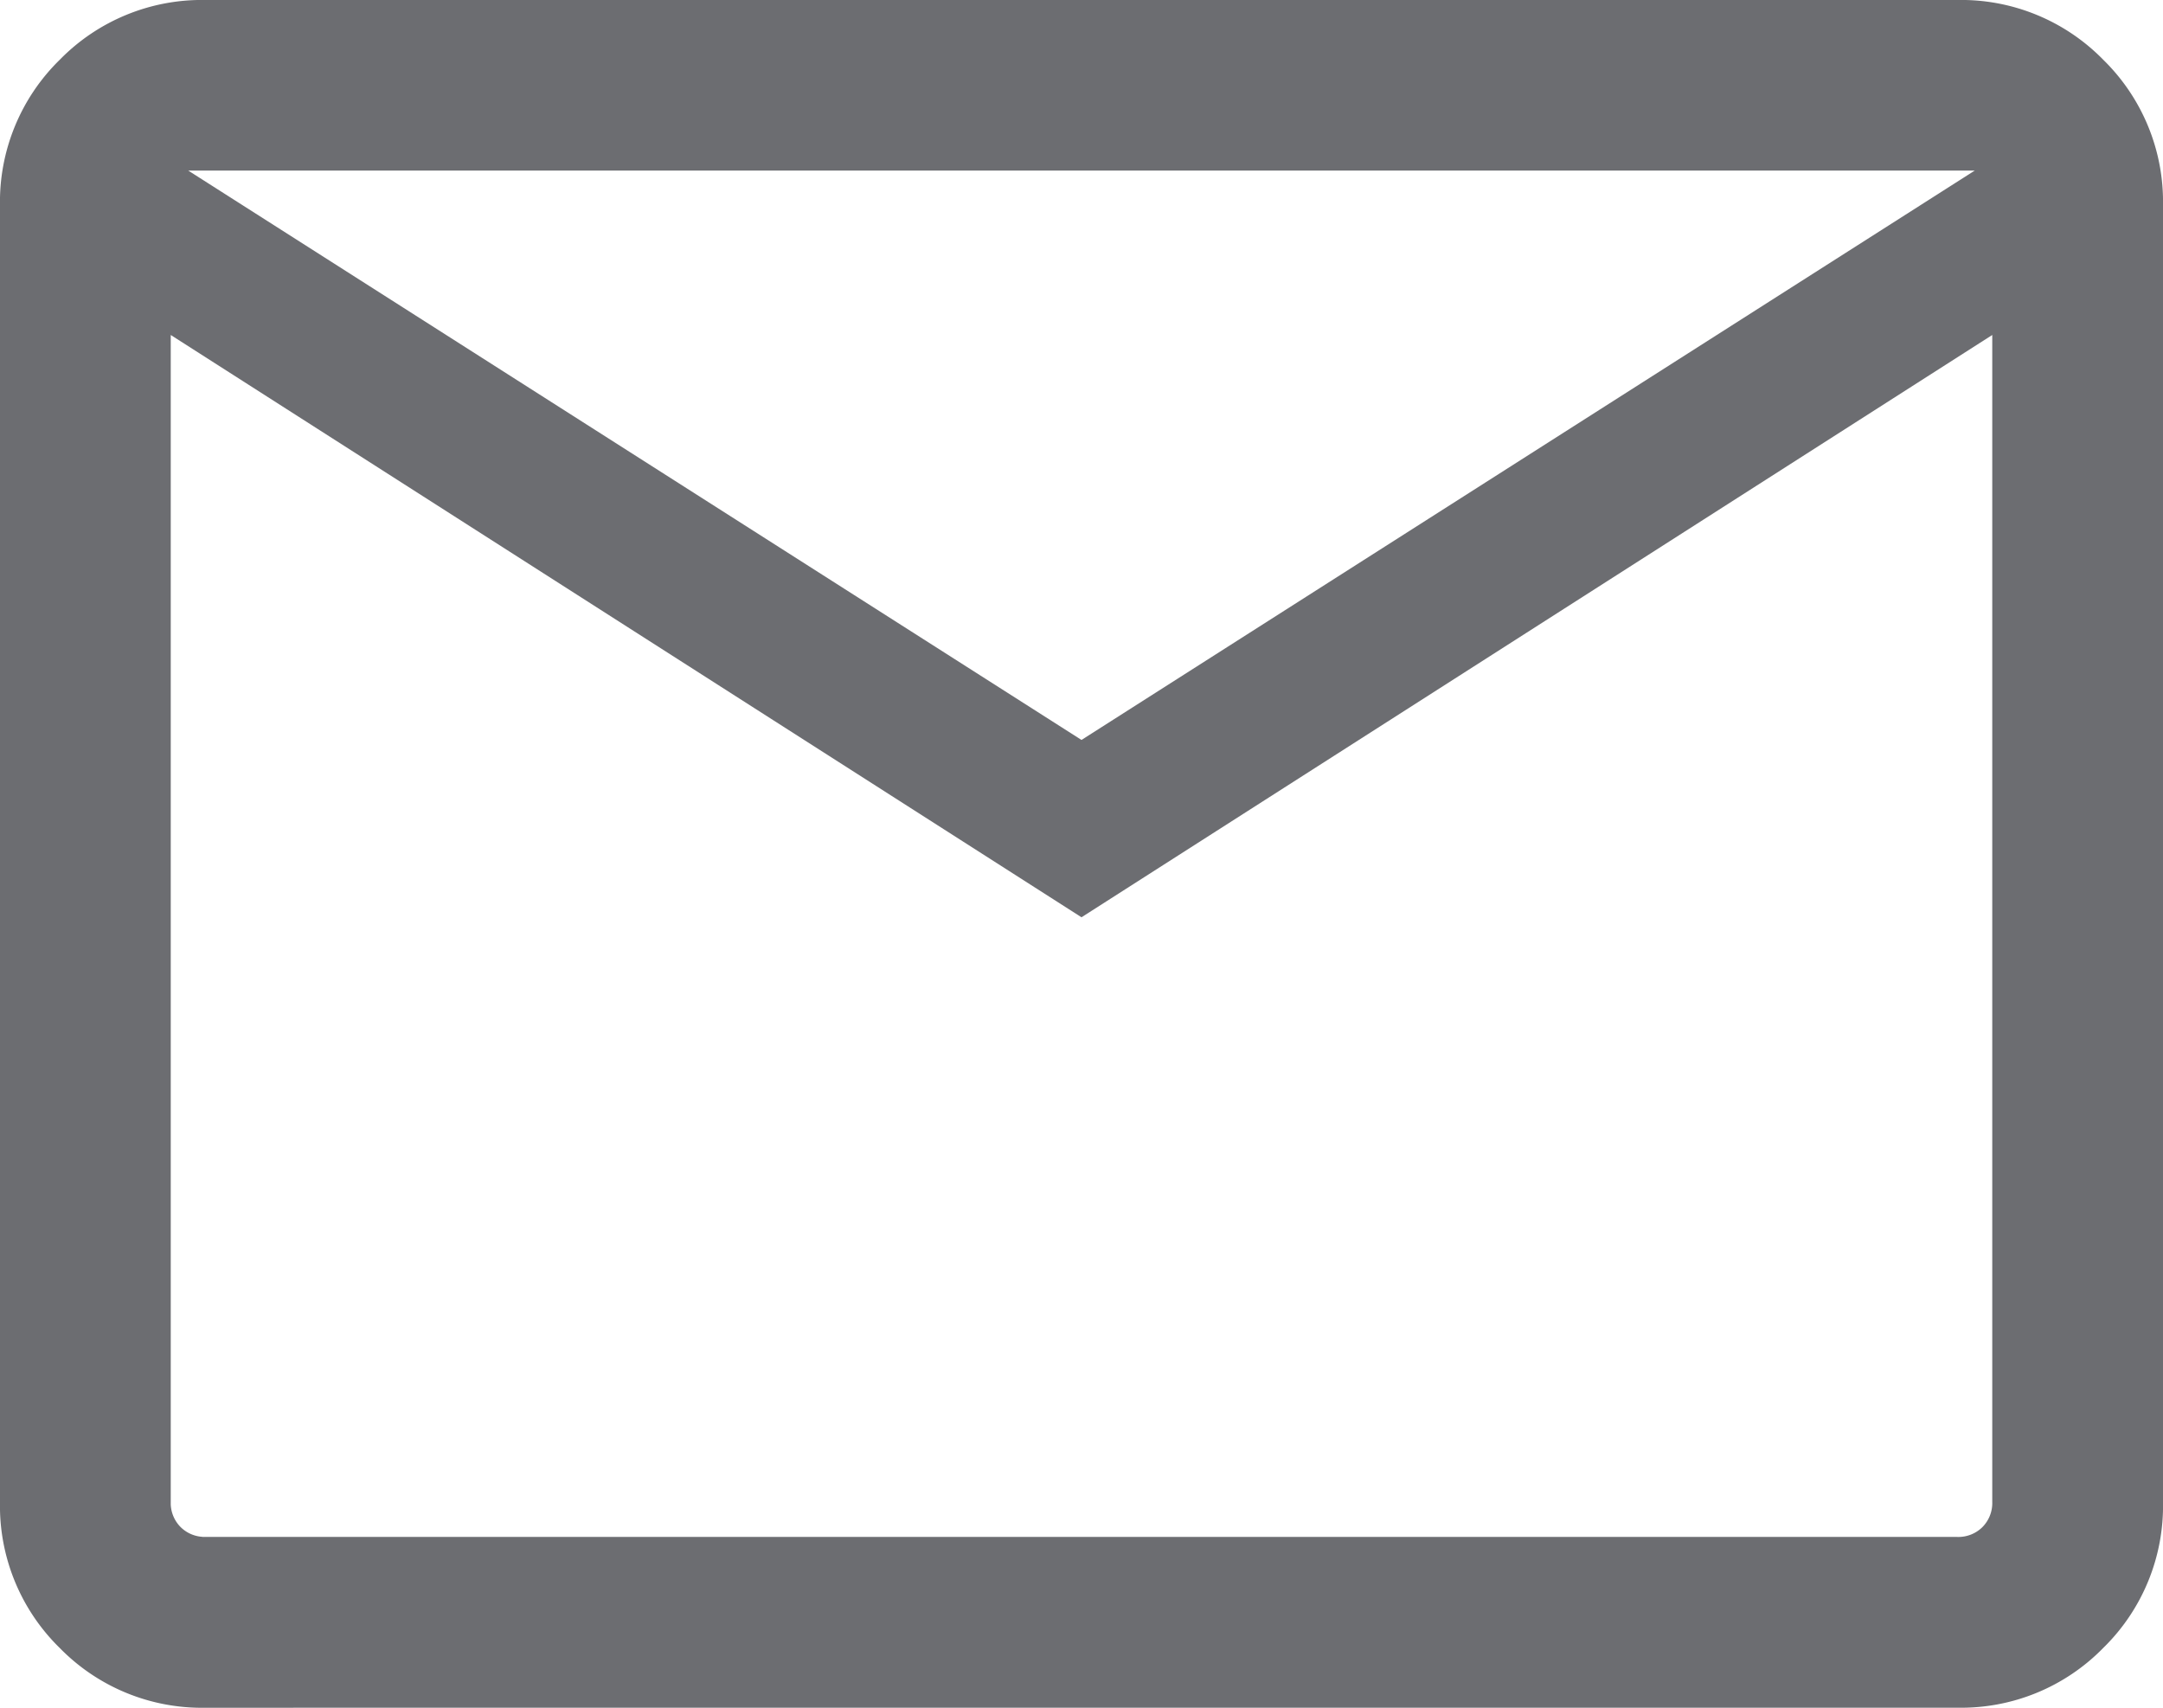 <?xml version="1.0" encoding="UTF-8"?>
<svg xmlns="http://www.w3.org/2000/svg" width="39.132" height="30.894" viewBox="0 0 39.132 30.894">
  <path d="M103.723-749.106a3.594,3.594,0,0,1-2.642-1.081A3.594,3.594,0,0,1,100-752.83v-23.447a3.594,3.594,0,0,1,1.081-2.642A3.594,3.594,0,0,1,103.723-780h31.686a3.594,3.594,0,0,1,2.642,1.081,3.594,3.594,0,0,1,1.081,2.642v23.447a3.594,3.594,0,0,1-1.081,2.642,3.594,3.594,0,0,1-2.642,1.081Zm15.843-14.3L103.089-773.94v21.11a.617.617,0,0,0,.178.456.617.617,0,0,0,.456.178h31.686a.617.617,0,0,0,.456-.178.617.617,0,0,0,.178-.456v-21.11Zm0-3.208,16.16-10.3h-32.32Zm-16.477-7.327v21.11a.617.617,0,0,0,.178.456.617.617,0,0,0,.456.178h-.634Z" transform="translate(-100 780)" fill="#6c6d71"></path>
</svg>
